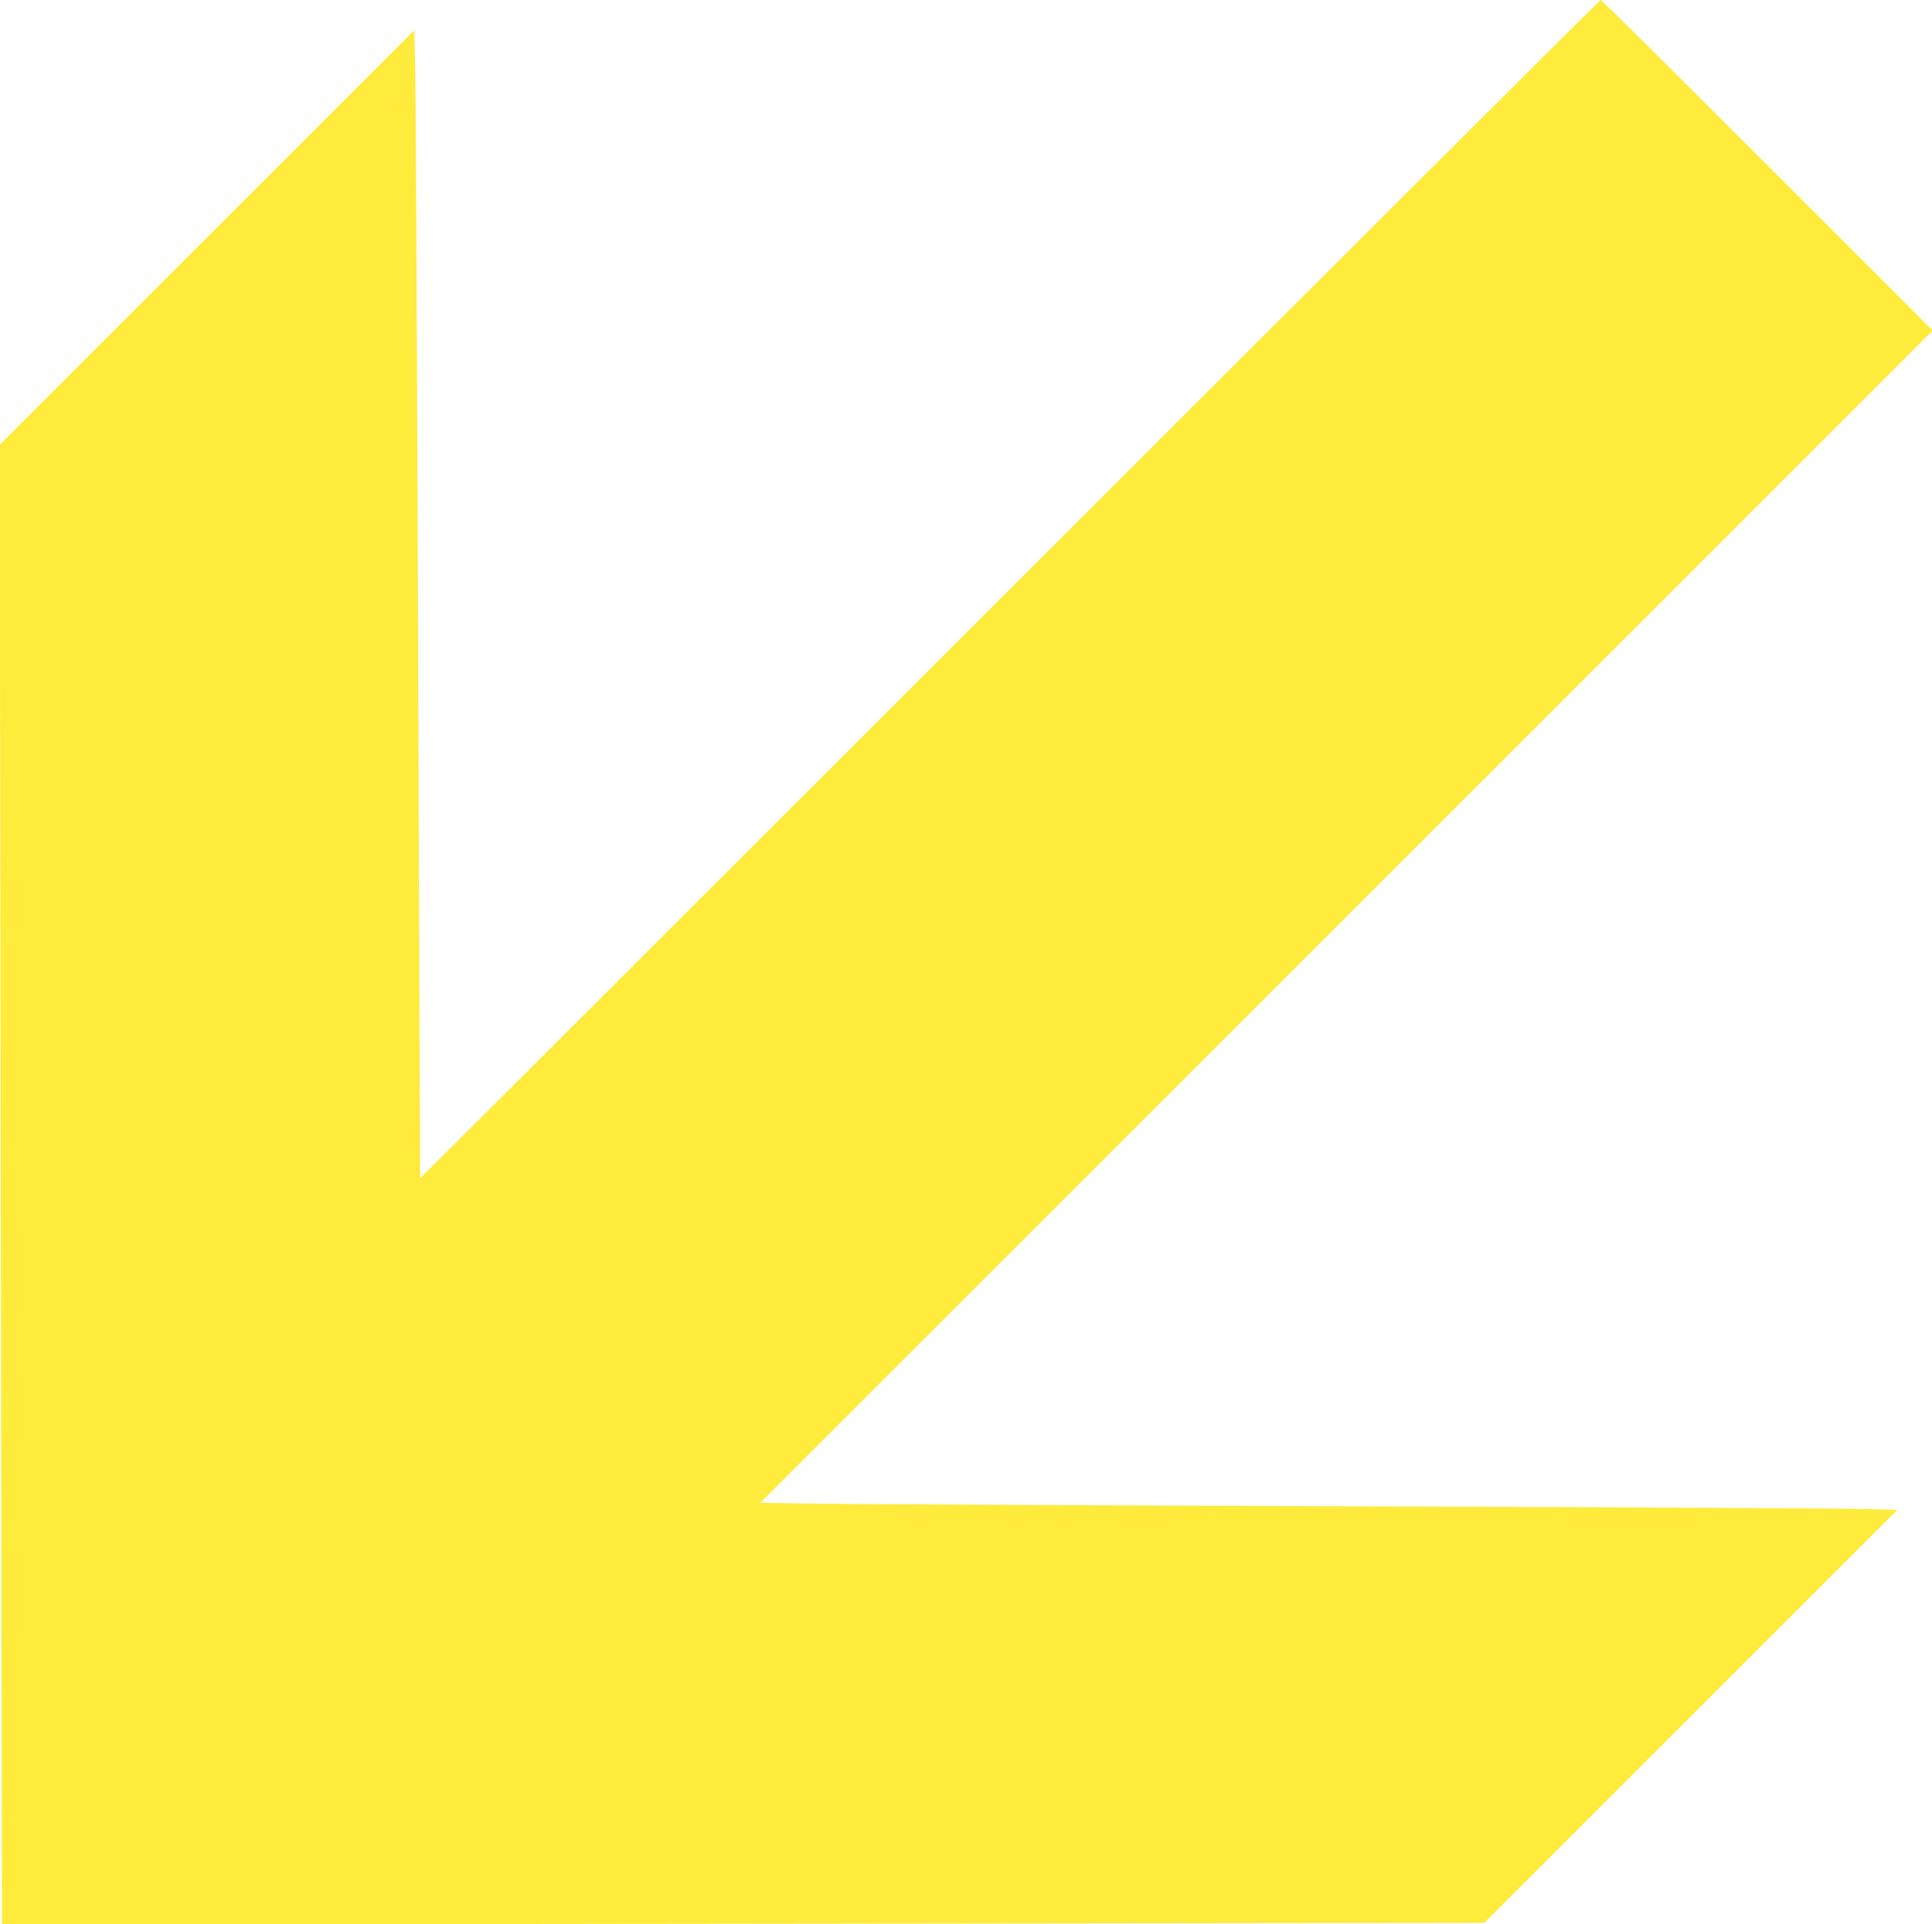 <?xml version="1.0" standalone="no"?>
<!DOCTYPE svg PUBLIC "-//W3C//DTD SVG 20010904//EN"
 "http://www.w3.org/TR/2001/REC-SVG-20010904/DTD/svg10.dtd">
<svg version="1.0" xmlns="http://www.w3.org/2000/svg"
 width="1280pt" height="1275pt" viewBox="0 0 1280 1275"
 preserveAspectRatio="xMidYMid meet">
<g transform="translate(0,1275) scale(0.1,-0.1)"
fill="#ffeb3b" stroke="none">
<path d="M6690 8845 c-2147 -2147 -3905 -3903 -3906 -3902 -1 1 -7 1593 -14
3537 -7 1944 -15 3655 -19 3803 l-6 267 -1373 -1373 -1374 -1374 7 -4903 8
-4903 4910 6 4911 6 1368 1368 1368 1368 -217 6 c-120 4 -1638 12 -3373 18
-1735 6 -3332 14 -3549 17 l-394 6 3884 3884 3884 3884 -1095 1095 c-602 602
-1099 1095 -1105 1095 -5 0 -1767 -1757 -3915 -3905z"/>
</g>
</svg>
